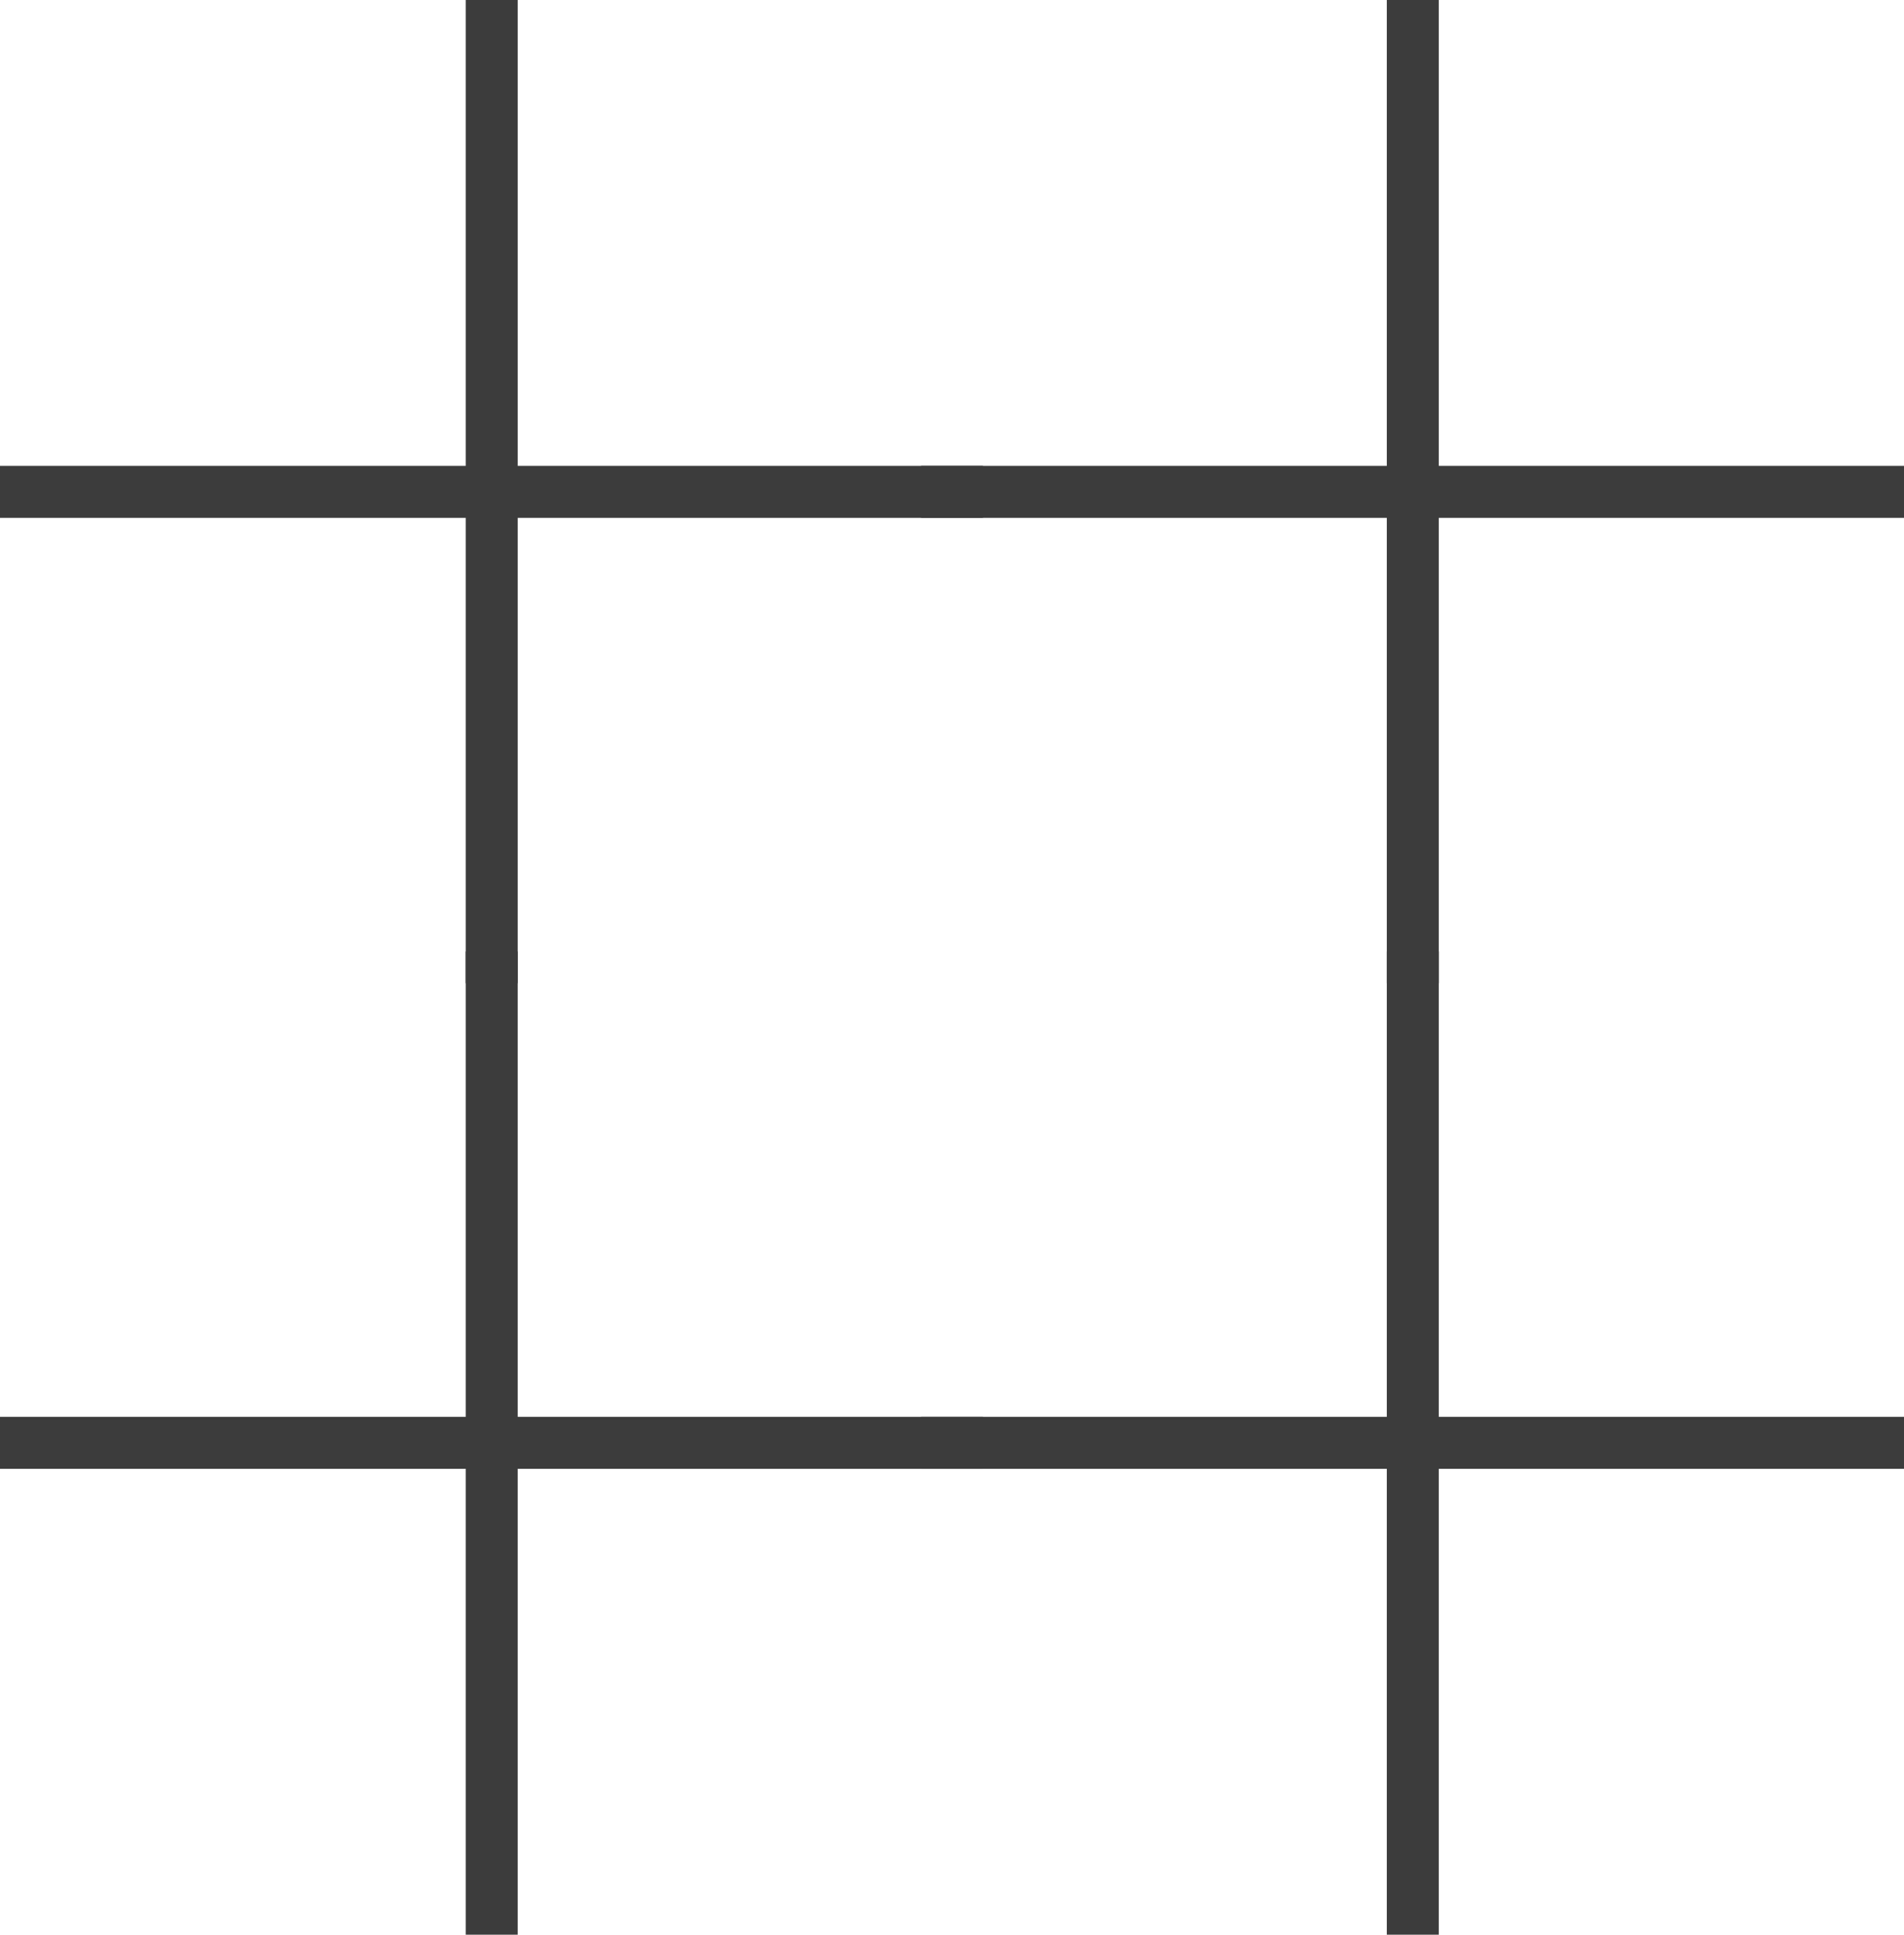 <?xml version="1.0" encoding="UTF-8"?>
<svg id="Layer_2" data-name="Layer 2" xmlns="http://www.w3.org/2000/svg" viewBox="0 0 36.63 37.21">
  <defs>
    <style>
      .cls-1 {
        fill: none;
        stroke: #3c3c3c;
        stroke-miterlimit: 10;
      }
    </style>
  </defs>
  <g id="Layer_1-2" data-name="Layer 1">
    <line class="cls-1" x1="9.46" y1="37.21" x2="9.46" y2="18.3"/>
    <line class="cls-1" y1="27.75" x2="18.91" y2="27.75"/>
    <line class="cls-1" x1="27.18" y1="37.21" x2="27.18" y2="18.3"/>
    <line class="cls-1" x1="17.72" y1="27.75" x2="36.63" y2="27.75"/>
    <line class="cls-1" x1="9.46" y1="18.91" x2="9.46"/>
    <line class="cls-1" y1="9.46" x2="18.91" y2="9.46"/>
    <line class="cls-1" x1="27.18" y1="18.91" x2="27.18"/>
    <line class="cls-1" x1="17.72" y1="9.46" x2="36.63" y2="9.46"/>
  </g>
</svg>